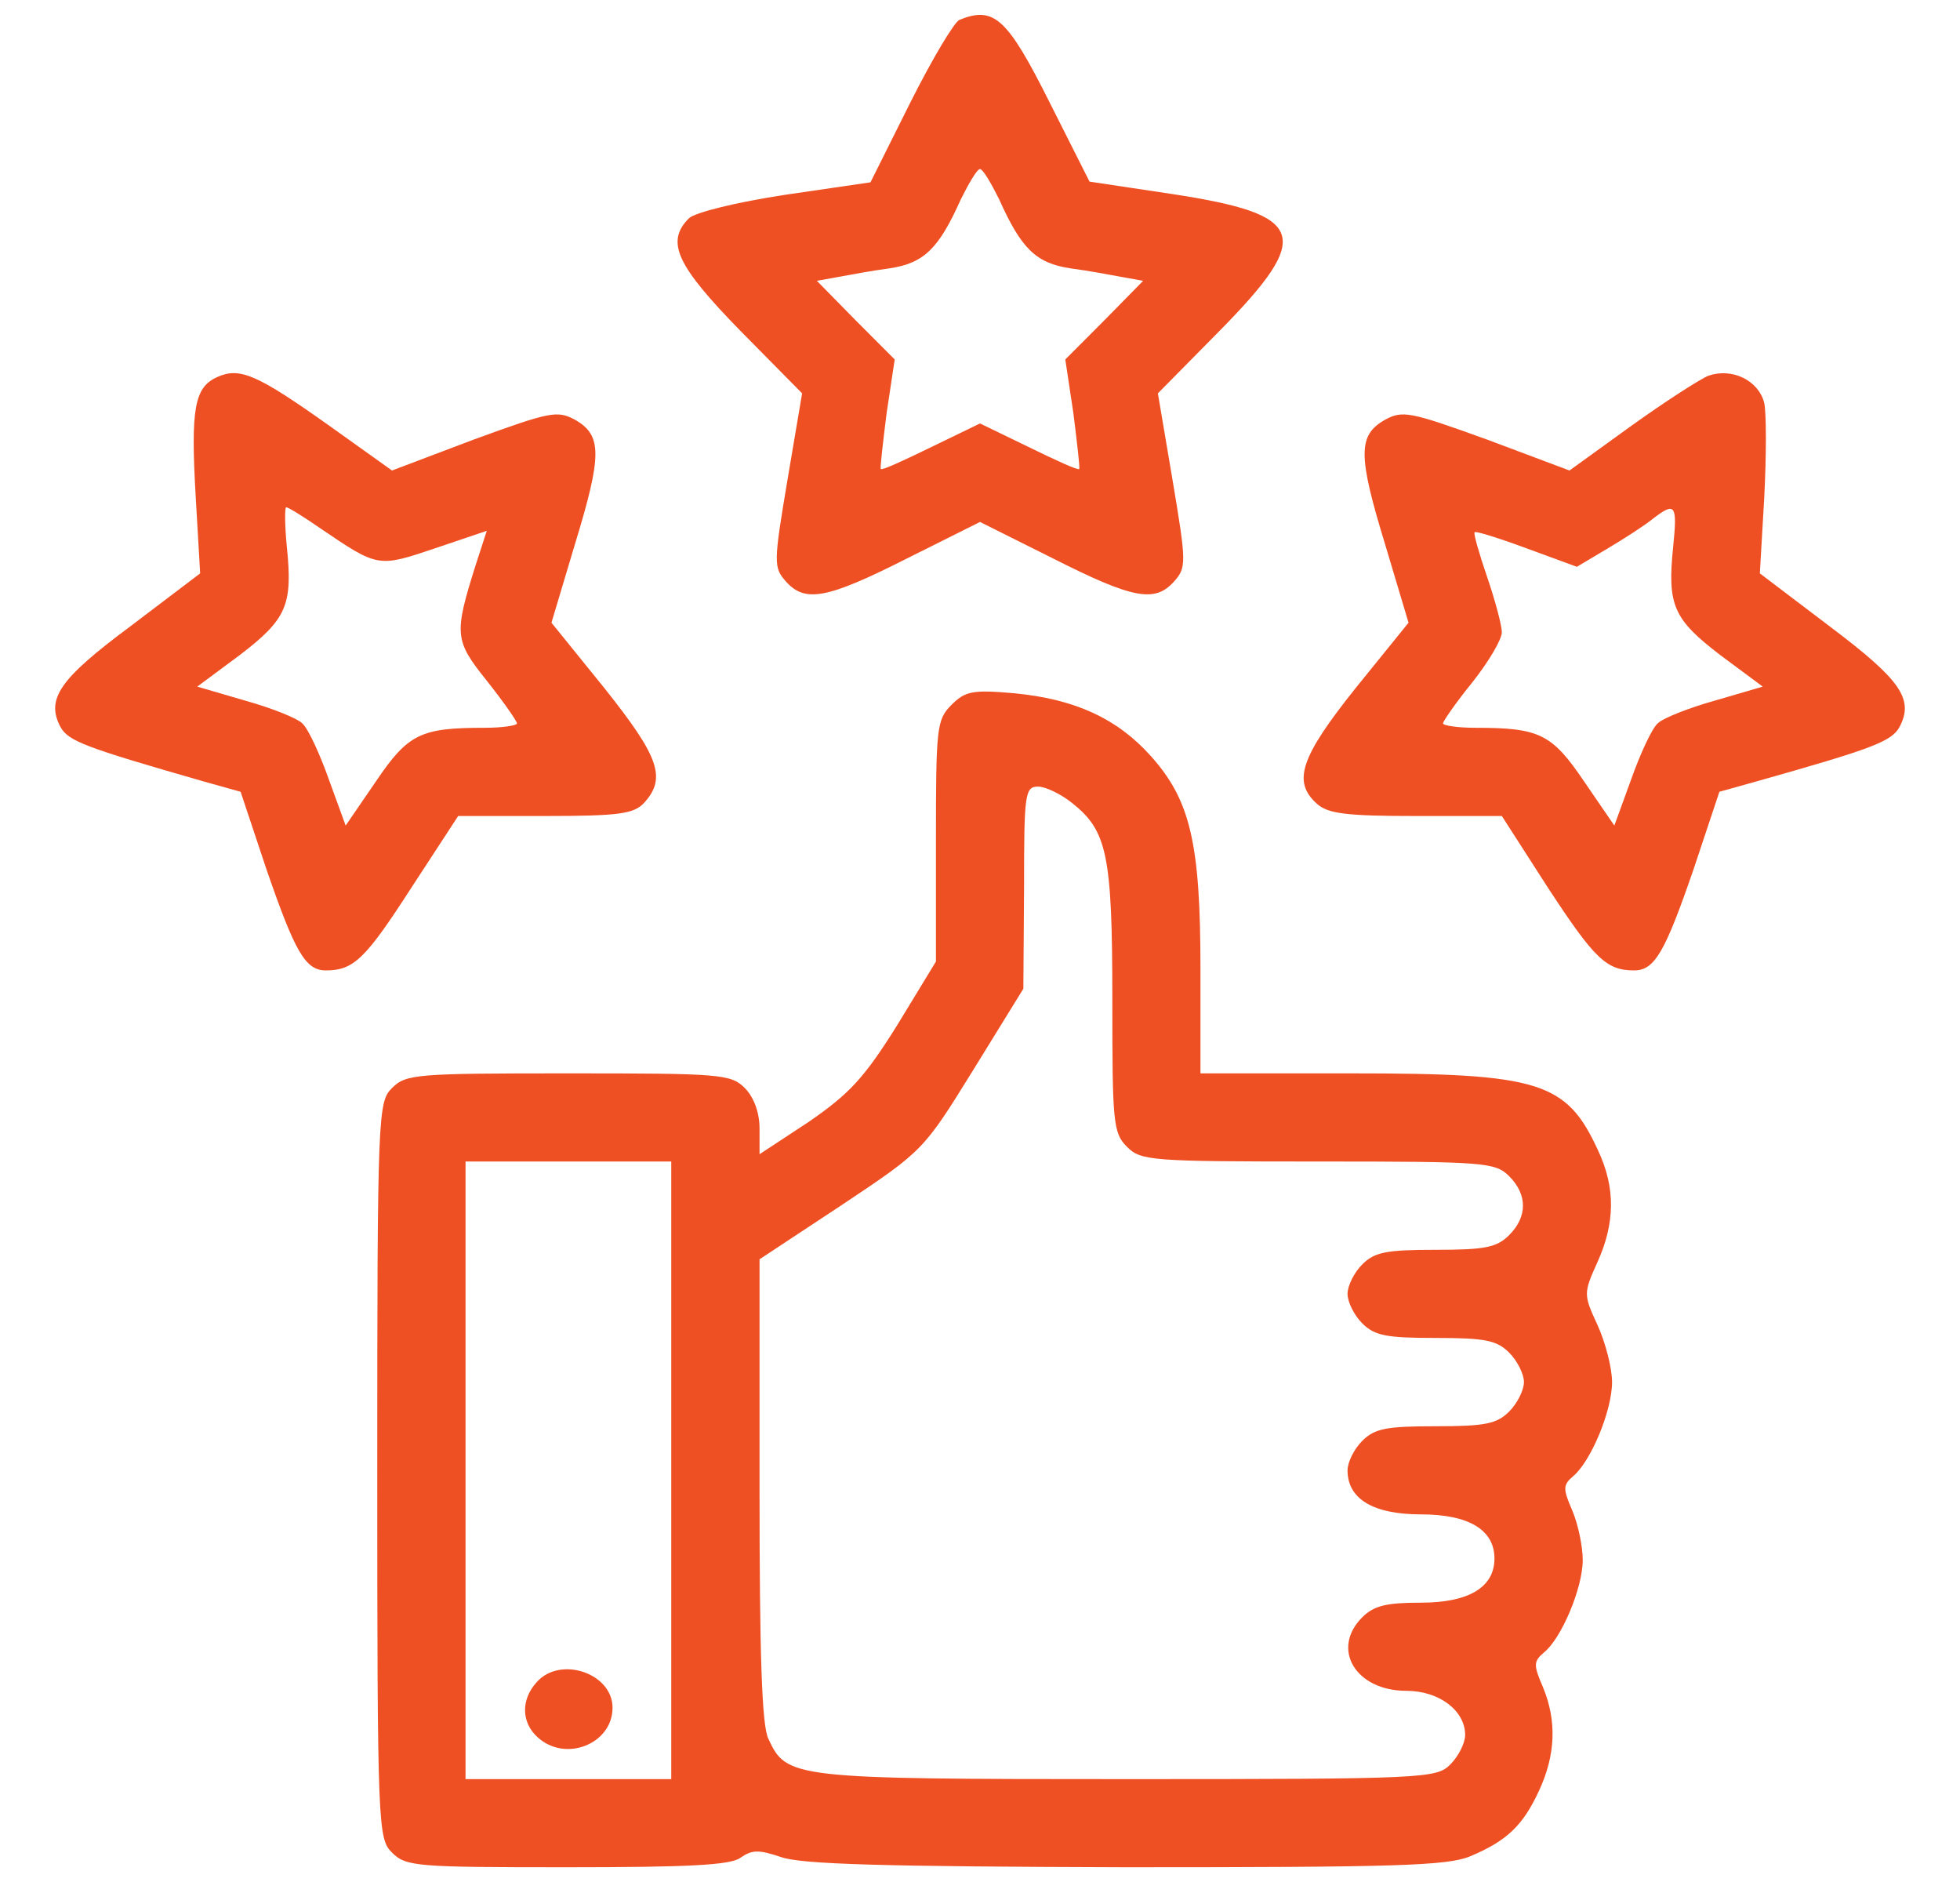<svg width="25" height="24" viewBox="0 0 25 24" fill="none" xmlns="http://www.w3.org/2000/svg">
<path d="M12.238 0.253C12.172 0.281 11.891 0.75 11.609 1.312L11.103 2.325L10.016 2.484C9.397 2.578 8.863 2.709 8.787 2.784C8.488 3.084 8.628 3.384 9.444 4.219L10.231 5.016L10.044 6.122C9.866 7.181 9.866 7.237 10.025 7.416C10.269 7.687 10.541 7.641 11.562 7.125L12.5 6.656L13.438 7.125C14.459 7.641 14.731 7.687 14.975 7.416C15.134 7.237 15.134 7.181 14.956 6.122L14.769 5.016L15.556 4.219C16.756 3 16.663 2.737 14.956 2.475L13.897 2.316L13.391 1.312C12.847 0.225 12.678 0.075 12.238 0.253ZM12.744 2.541C13.025 3.169 13.213 3.356 13.653 3.422C13.869 3.45 14.169 3.506 14.319 3.534L14.581 3.581L14.084 4.087L13.588 4.584L13.691 5.269C13.738 5.644 13.775 5.962 13.766 5.981C13.747 6 13.466 5.869 13.119 5.7L12.5 5.4L11.881 5.7C11.534 5.869 11.253 6 11.234 5.981C11.225 5.962 11.262 5.644 11.309 5.269L11.412 4.584L10.916 4.087L10.419 3.581L10.681 3.534C10.831 3.506 11.131 3.45 11.347 3.422C11.787 3.356 11.975 3.169 12.256 2.541C12.359 2.334 12.463 2.156 12.5 2.156C12.537 2.156 12.641 2.334 12.744 2.541Z" fill="#EF5023"/>
<path d="M2.769 4.809C2.478 4.941 2.431 5.213 2.497 6.347L2.553 7.312L1.663 7.987C0.753 8.662 0.584 8.916 0.772 9.272C0.875 9.45 1.063 9.525 2.6 9.966L3.069 10.097L3.397 11.081C3.763 12.141 3.894 12.375 4.156 12.375C4.513 12.375 4.663 12.225 5.244 11.325L5.844 10.406H6.95C7.906 10.406 8.084 10.378 8.216 10.238C8.506 9.919 8.403 9.647 7.709 8.775L7.034 7.941L7.334 6.938C7.681 5.803 7.681 5.55 7.334 5.353C7.109 5.231 7.016 5.25 6.041 5.606L5 6L4.213 5.438C3.275 4.772 3.059 4.678 2.769 4.809ZM4.091 6.741C4.822 7.237 4.822 7.237 5.544 6.994L6.209 6.769L6.069 7.2C5.788 8.091 5.797 8.166 6.209 8.681C6.425 8.953 6.594 9.197 6.594 9.225C6.594 9.253 6.406 9.281 6.181 9.281C5.366 9.281 5.206 9.356 4.794 9.966L4.409 10.528L4.194 9.938C4.081 9.619 3.931 9.291 3.856 9.225C3.791 9.159 3.463 9.028 3.125 8.934L2.516 8.756L3.059 8.353C3.659 7.894 3.734 7.716 3.659 6.975C3.631 6.694 3.631 6.469 3.65 6.469C3.678 6.469 3.875 6.591 4.091 6.741Z" fill="#EF5023"/>
<path d="M21.791 4.791C21.678 4.838 21.228 5.128 20.797 5.438L20.019 6L18.969 5.606C17.984 5.25 17.891 5.231 17.666 5.353C17.319 5.55 17.319 5.803 17.666 6.938L17.966 7.941L17.291 8.775C16.587 9.656 16.484 9.966 16.794 10.247C16.934 10.378 17.178 10.406 18.059 10.406H19.156L19.747 11.325C20.337 12.225 20.488 12.375 20.844 12.375C21.106 12.375 21.238 12.141 21.603 11.081L21.931 10.097L22.4 9.966C23.863 9.553 24.125 9.459 24.228 9.272C24.416 8.916 24.247 8.672 23.337 7.987L22.447 7.312L22.503 6.347C22.531 5.803 22.531 5.269 22.503 5.138C22.428 4.847 22.091 4.688 21.791 4.791ZM21.341 6.975C21.266 7.716 21.341 7.894 21.941 8.353L22.484 8.756L21.875 8.934C21.538 9.028 21.209 9.159 21.144 9.225C21.069 9.291 20.919 9.619 20.806 9.938L20.591 10.528L20.206 9.966C19.794 9.356 19.634 9.281 18.819 9.281C18.594 9.281 18.406 9.253 18.406 9.225C18.406 9.197 18.575 8.953 18.781 8.7C18.988 8.438 19.156 8.156 19.156 8.062C19.156 7.978 19.072 7.659 18.969 7.359C18.866 7.059 18.791 6.797 18.809 6.787C18.819 6.769 19.119 6.862 19.475 6.994L20.113 7.228L20.506 6.994C20.712 6.872 20.975 6.703 21.078 6.619C21.369 6.394 21.397 6.431 21.341 6.975Z" fill="#EF5023"/>
<path d="M12.134 8.991C11.947 9.178 11.938 9.281 11.938 10.725V12.262L11.441 13.078C11.019 13.753 10.831 13.95 10.316 14.306L9.688 14.719V14.391C9.688 14.184 9.613 13.988 9.5 13.875C9.322 13.697 9.191 13.688 7.25 13.688C5.309 13.688 5.178 13.697 5 13.875C4.822 14.053 4.812 14.184 4.812 18.75C4.812 23.316 4.822 23.447 5 23.625C5.178 23.803 5.309 23.812 7.231 23.812C8.787 23.812 9.322 23.784 9.444 23.691C9.594 23.587 9.678 23.587 9.959 23.681C10.213 23.775 11.281 23.803 14.356 23.812C17.797 23.812 18.462 23.794 18.753 23.672C19.222 23.475 19.428 23.278 19.634 22.828C19.841 22.378 19.859 21.947 19.681 21.516C19.559 21.234 19.559 21.188 19.691 21.075C19.916 20.897 20.188 20.25 20.188 19.894C20.188 19.725 20.131 19.444 20.056 19.266C19.934 18.984 19.934 18.938 20.066 18.825C20.291 18.637 20.562 17.991 20.562 17.625C20.562 17.447 20.478 17.119 20.375 16.894C20.197 16.509 20.197 16.491 20.375 16.097C20.6 15.6 20.609 15.15 20.384 14.672C19.981 13.791 19.634 13.688 17.234 13.688H15.312V12.347C15.312 10.744 15.181 10.2 14.675 9.637C14.244 9.159 13.709 8.916 12.941 8.841C12.406 8.794 12.312 8.812 12.134 8.991ZM13.672 10.238C14.122 10.594 14.188 10.894 14.188 12.75C14.188 14.316 14.197 14.447 14.375 14.625C14.553 14.803 14.684 14.812 16.812 14.812C18.941 14.812 19.072 14.822 19.25 15C19.484 15.234 19.484 15.516 19.25 15.75C19.091 15.909 18.941 15.938 18.312 15.938C17.684 15.938 17.534 15.966 17.375 16.125C17.272 16.228 17.188 16.397 17.188 16.5C17.188 16.603 17.272 16.772 17.375 16.875C17.534 17.034 17.684 17.062 18.312 17.062C18.941 17.062 19.091 17.091 19.25 17.25C19.353 17.353 19.438 17.522 19.438 17.625C19.438 17.728 19.353 17.897 19.25 18C19.091 18.159 18.941 18.188 18.312 18.188C17.684 18.188 17.534 18.216 17.375 18.375C17.272 18.478 17.188 18.647 17.188 18.75C17.188 19.116 17.516 19.312 18.125 19.312C18.734 19.312 19.062 19.509 19.062 19.875C19.062 20.241 18.734 20.438 18.125 20.438C17.684 20.438 17.525 20.475 17.375 20.625C16.972 21.028 17.291 21.562 17.938 21.562C18.359 21.562 18.688 21.816 18.688 22.125C18.688 22.228 18.603 22.397 18.5 22.5C18.322 22.678 18.191 22.688 14.375 22.688C10.091 22.688 10.034 22.678 9.8 22.172C9.716 22.003 9.688 21.066 9.688 18.994V16.059L10.738 15.366C11.778 14.672 11.778 14.672 12.416 13.641L13.053 12.609L13.062 11.316C13.062 10.125 13.072 10.031 13.241 10.031C13.334 10.031 13.531 10.125 13.672 10.238ZM8.562 18.75V22.688H7.25H5.938V18.75V14.812H7.25H8.562V18.75Z" fill="#EF5023"/>
<path d="M6.847 21.45C6.641 21.675 6.65 21.966 6.856 22.153C7.213 22.481 7.813 22.238 7.813 21.778C7.813 21.337 7.147 21.113 6.847 21.45Z" fill="#EF5023"/>
</svg>

